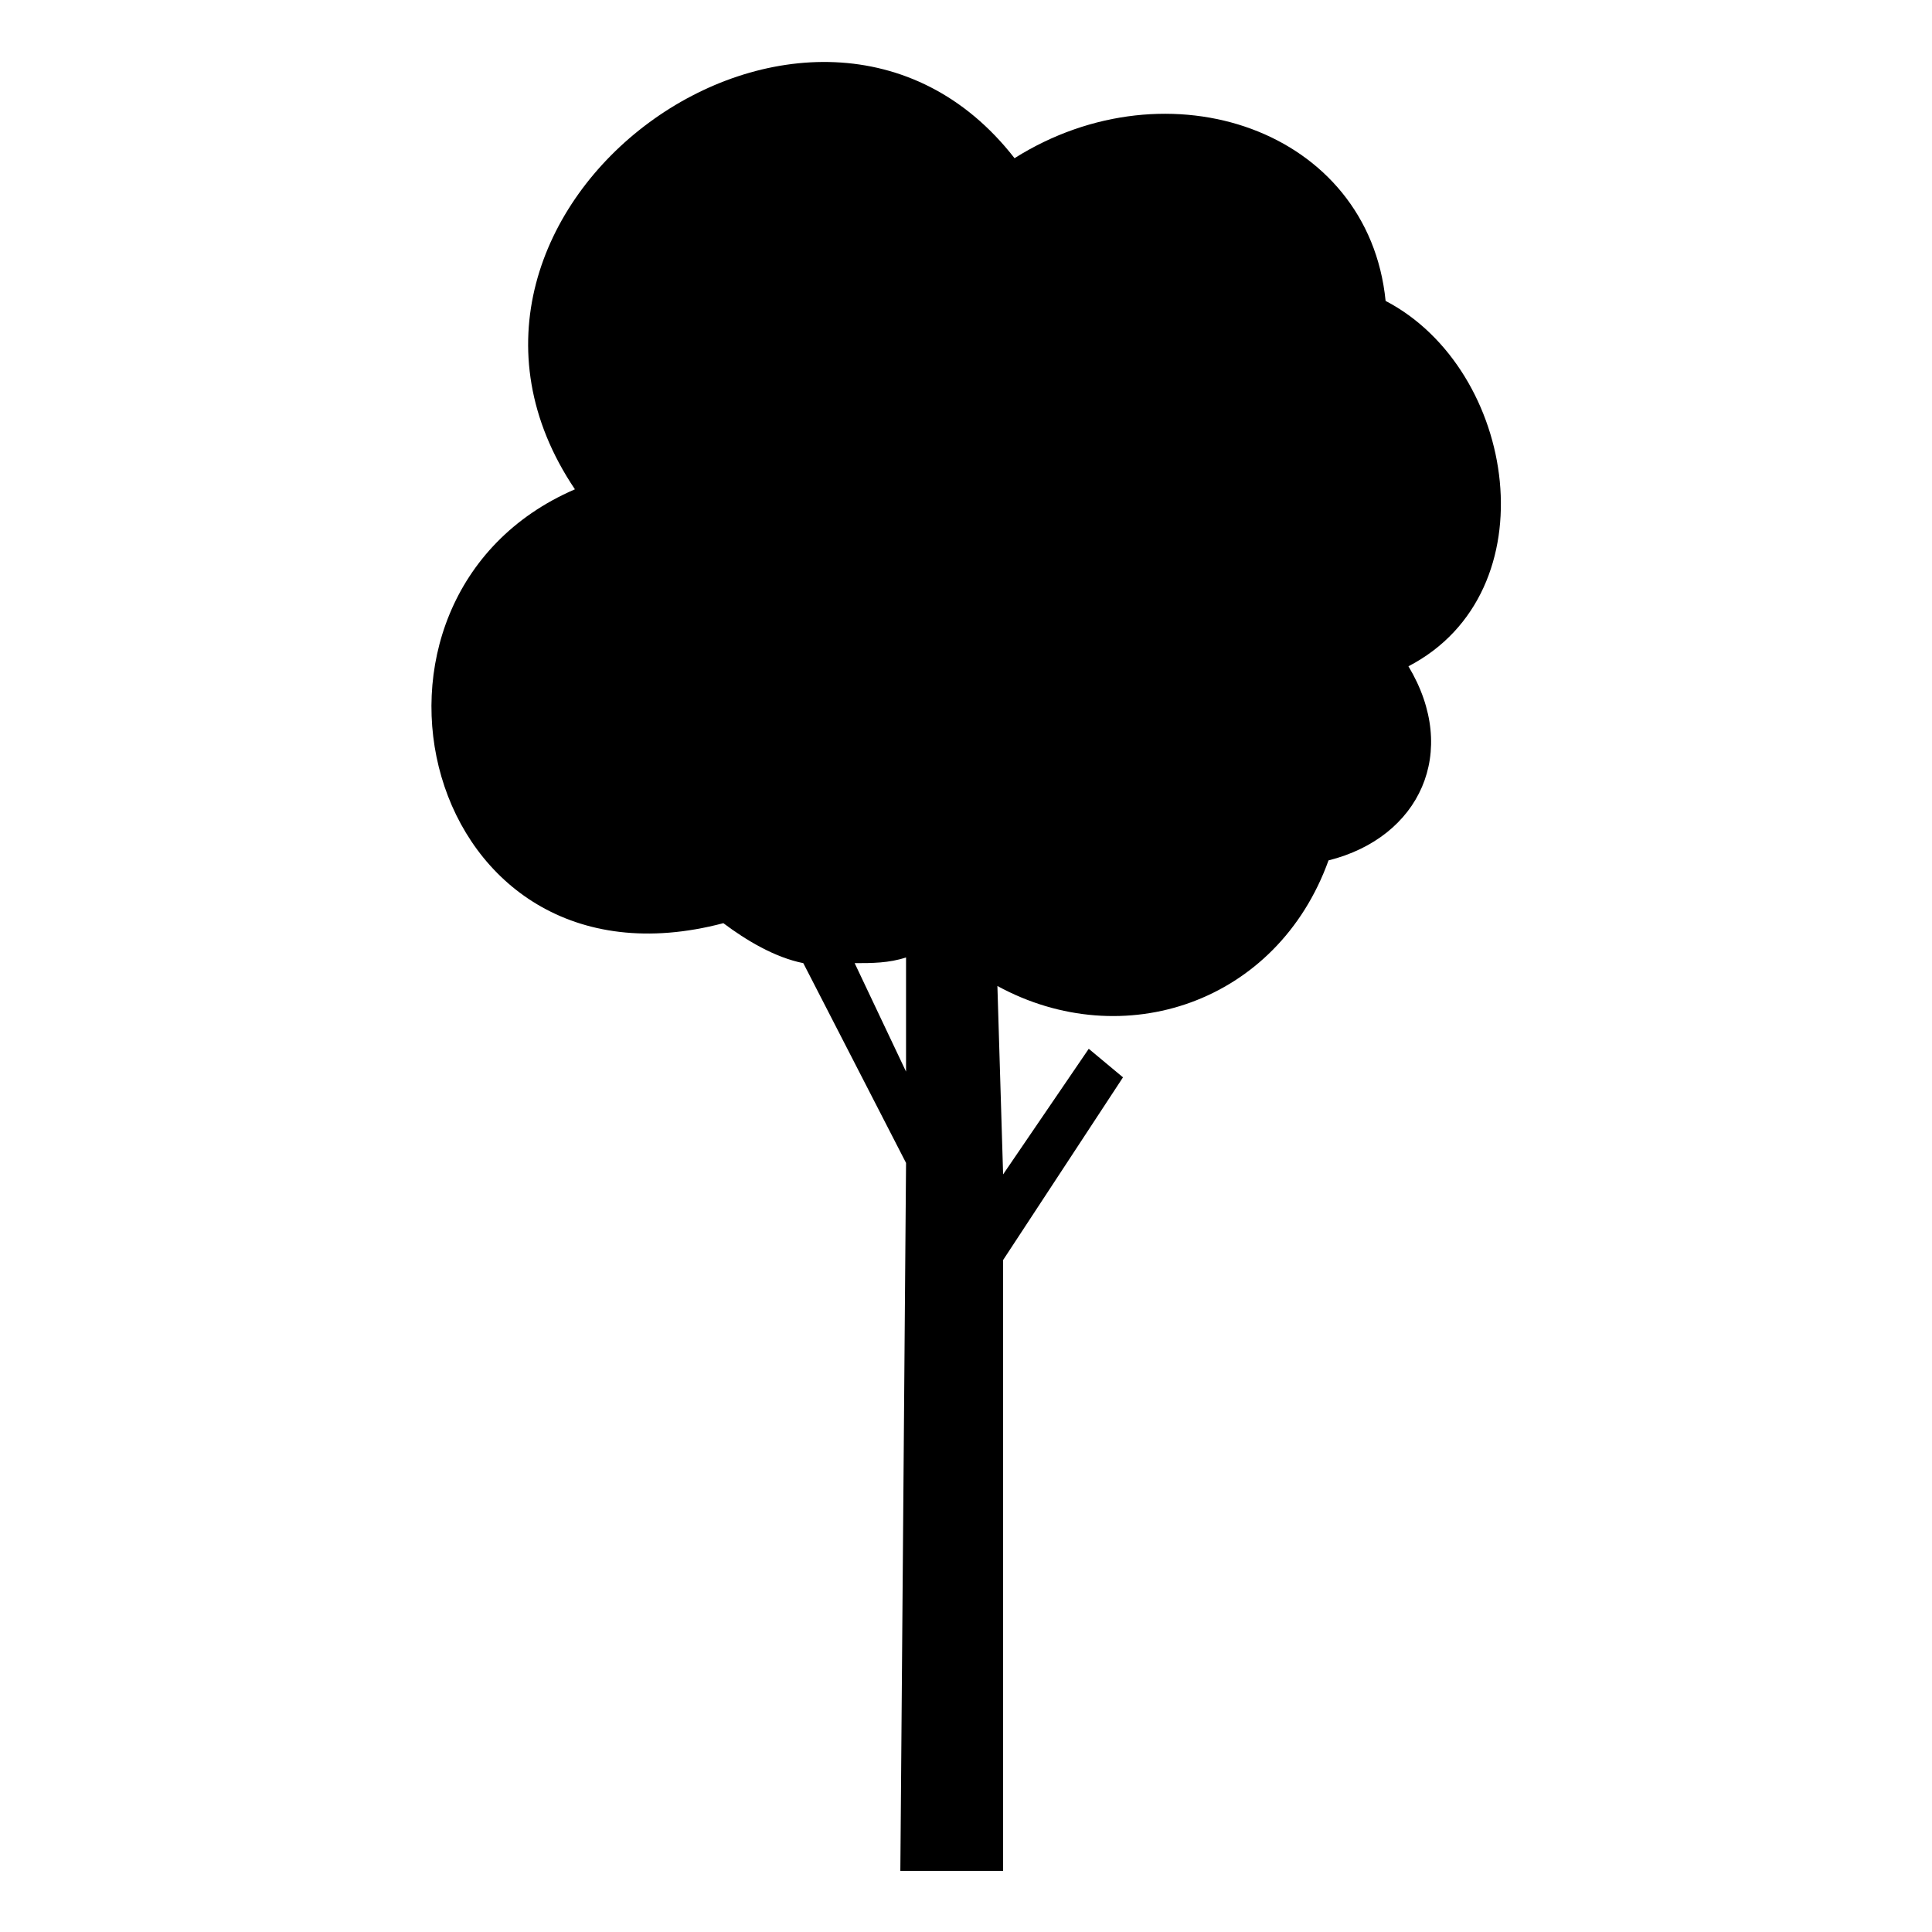 <?xml version="1.0" encoding="UTF-8"?>
<!-- Uploaded to: SVG Repo, www.svgrepo.com, Generator: SVG Repo Mixer Tools -->
<svg fill="#000000" width="800px" height="800px" version="1.1" viewBox="144 144 512 512" xmlns="http://www.w3.org/2000/svg">
 <path d="m384.11 397.73c-4.539 1.512-9.078 1.512-13.617 1.512l13.617 28.746zm-27.234 1.512c-7.566-1.512-15.129-6.051-21.18-10.59-80.188 21.18-105.91-86.238-39.336-114.98-49.926-74.133 63.543-155.83 116.5-87.75 40.848-25.719 93.801-7.566 98.34 37.824 34.797 18.156 43.875 77.16 6.051 96.828 13.617 22.695 3.027 45.387-21.18 51.441-13.617 37.824-54.465 51.441-87.75 33.285l1.512 49.926 22.695-33.285 9.078 7.566-31.773 48.414v161.88h-27.234l1.512-187.61-27.234-52.953z" fill-rule="evenodd"/>
</svg>